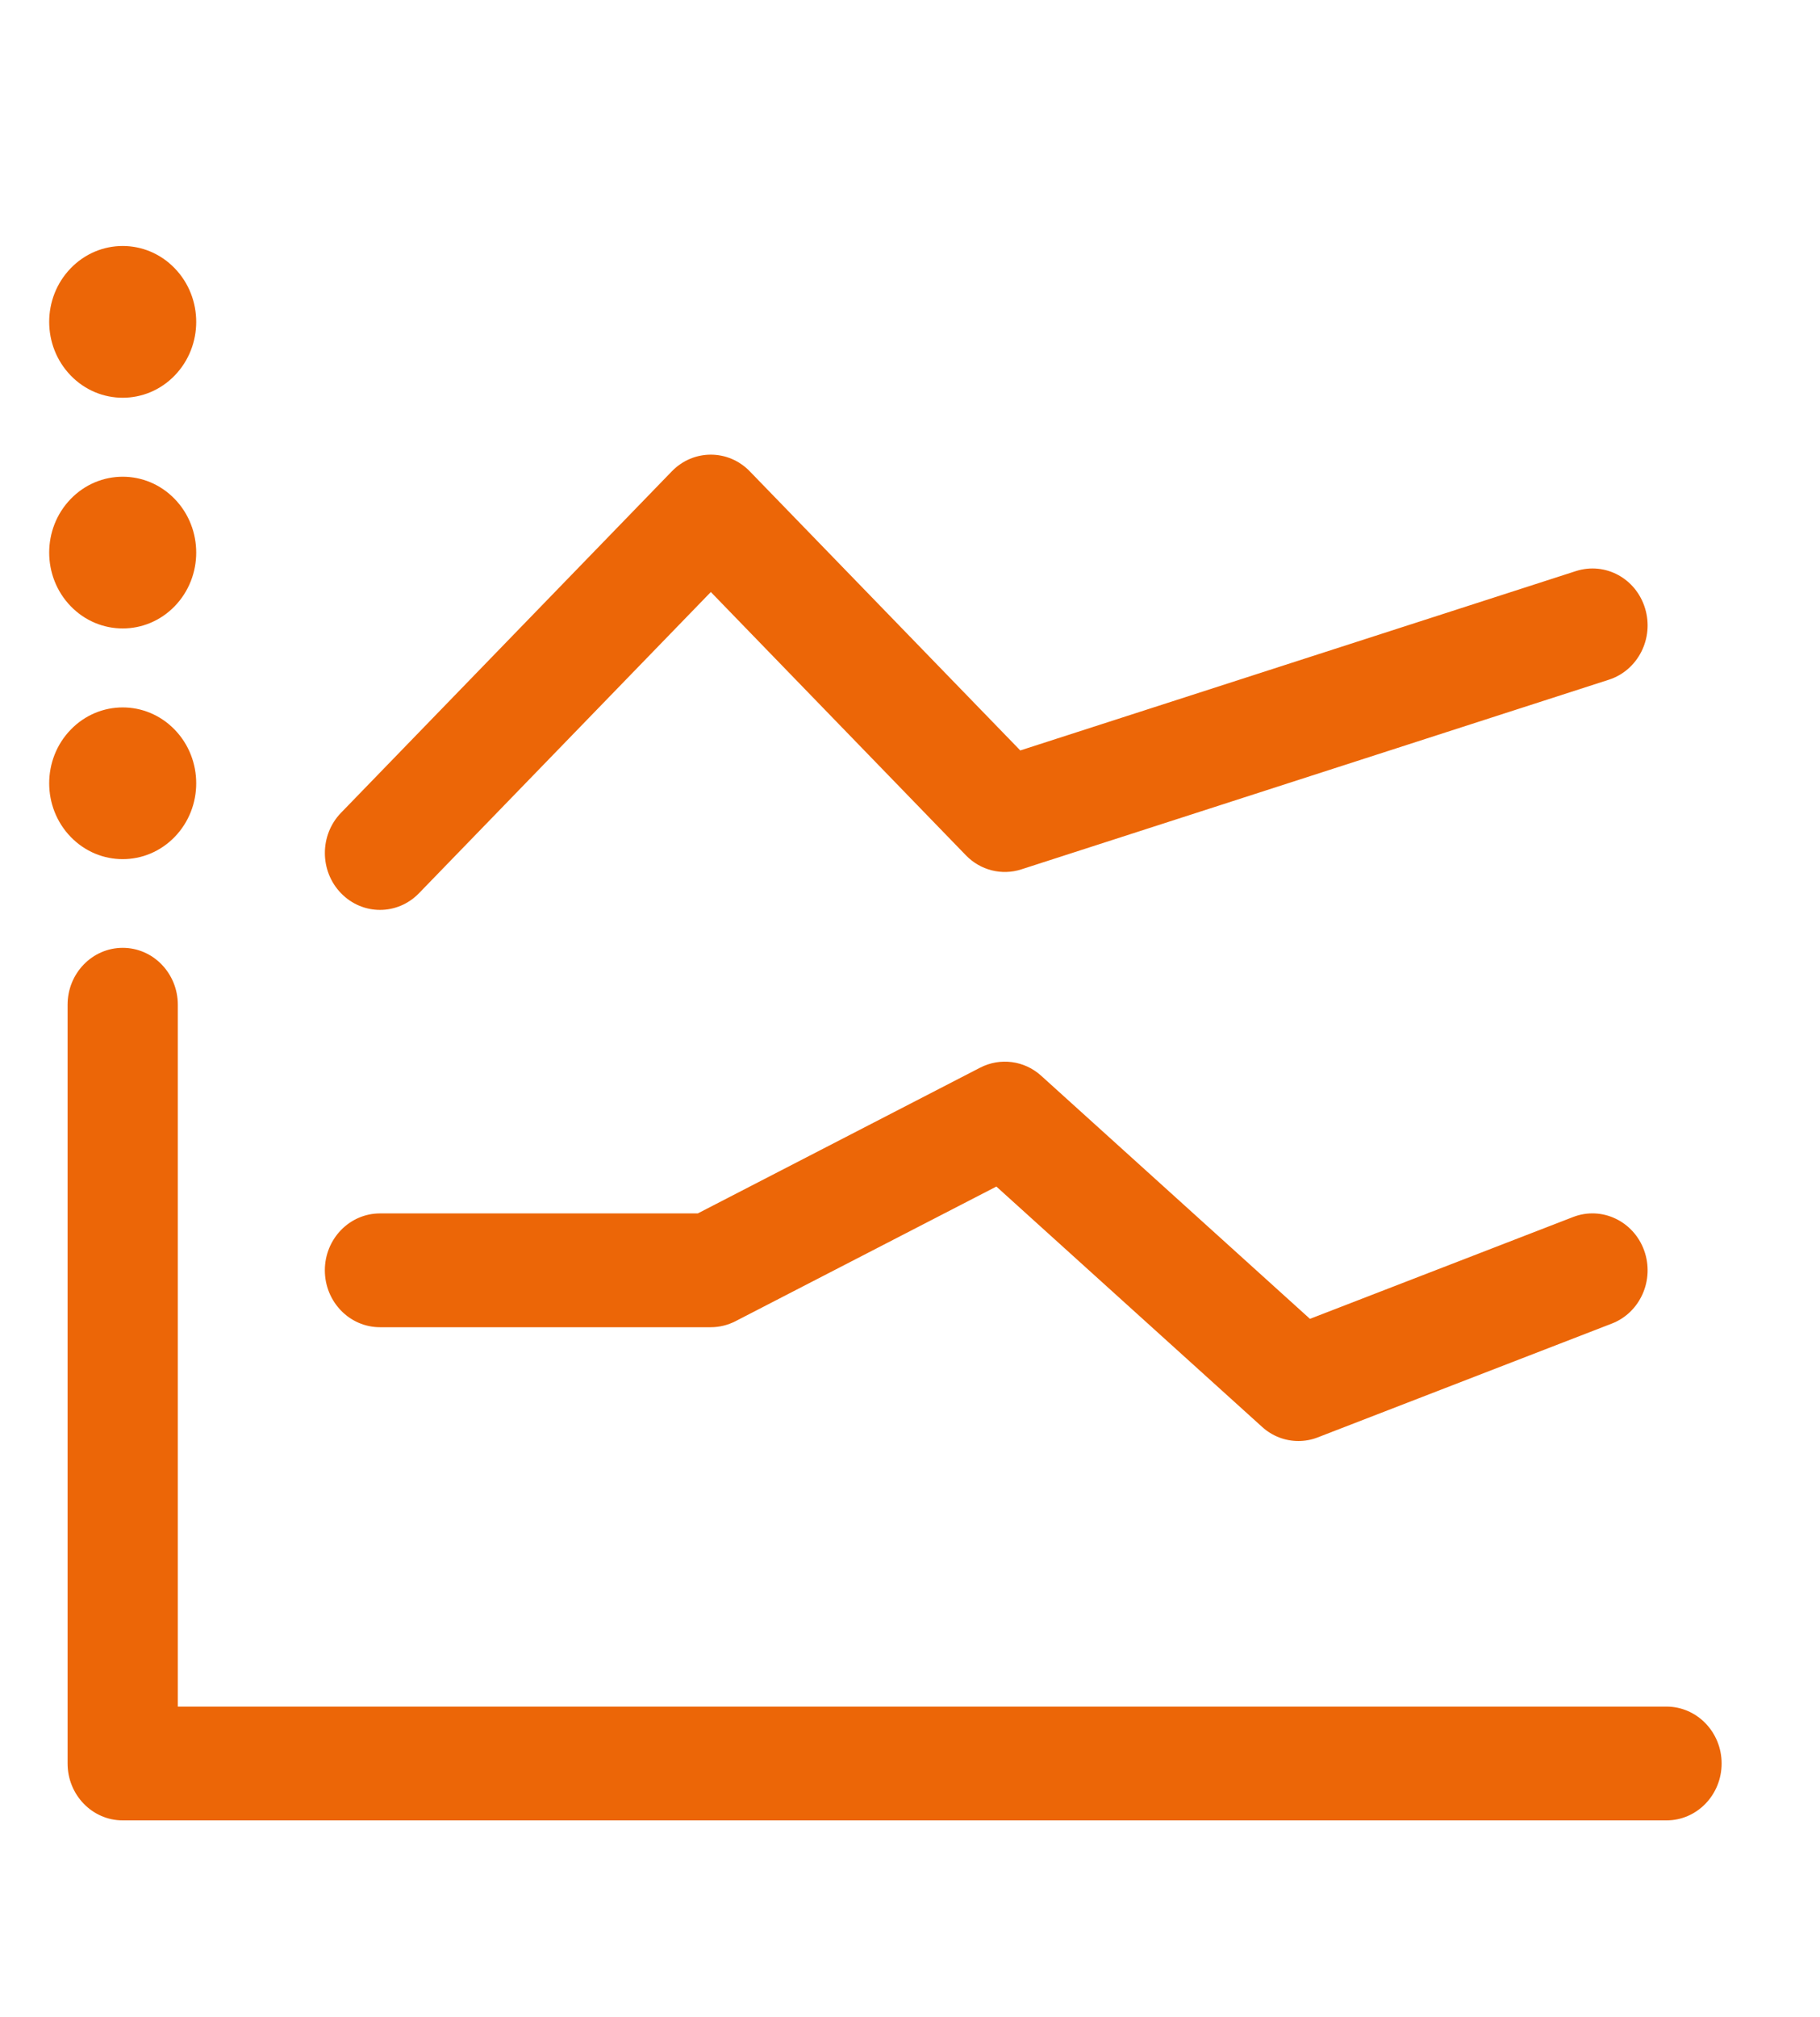 <svg width="37" height="41" viewBox="0 0 37 41" fill="none" xmlns="http://www.w3.org/2000/svg">
<g clip-path="url(#clip0_816_2317)">
<path d="M35 35.843C35 36.482 34.498 37 33.879 37H2.495C1.876 37 1.374 36.482 1.374 35.843V20.422C1.374 19.783 1.876 19.265 2.495 19.265C3.113 19.265 3.615 19.783 3.615 20.422V34.687H33.879C34.498 34.687 35 35.205 35 35.843ZM3.551 7.633C4.135 7.03 4.135 6.054 3.551 5.452C2.968 4.849 2.021 4.849 1.438 5.452C0.854 6.054 0.854 7.03 1.438 7.633C2.021 8.235 2.968 8.235 3.551 7.633ZM3.551 12.322C4.135 11.72 4.135 10.743 3.551 10.141C2.968 9.539 2.021 9.539 1.438 10.141C0.854 10.743 0.854 11.72 1.438 12.322C2.021 12.924 2.968 12.924 3.551 12.322ZM3.551 17.011C4.135 16.409 4.135 15.432 3.551 14.83C2.968 14.228 2.021 14.228 1.438 14.83C0.854 15.432 0.854 16.409 1.438 17.011C2.021 17.613 2.968 17.613 3.551 17.011ZM7.725 18.494C8.012 18.494 8.299 18.381 8.518 18.155L14.451 12.033L19.636 17.384C19.931 17.689 20.365 17.799 20.764 17.67L32.709 13.815C33.3 13.624 33.629 12.975 33.444 12.366C33.26 11.757 32.636 11.417 32.039 11.607L20.742 15.253L15.243 9.58C14.805 9.128 14.096 9.128 13.658 9.58L6.933 16.52C6.495 16.971 6.495 17.704 6.933 18.155C7.152 18.381 7.439 18.494 7.725 18.494ZM7.725 26.976H14.451C14.624 26.976 14.796 26.934 14.952 26.854L20.256 24.117L25.658 29.002C25.865 29.191 26.129 29.289 26.396 29.289C26.529 29.289 26.662 29.265 26.79 29.215L32.768 26.902C33.348 26.678 33.641 26.011 33.424 25.413C33.207 24.816 32.56 24.512 31.981 24.736L26.631 26.806L21.167 21.865C20.825 21.555 20.335 21.491 19.927 21.7L14.186 24.663H7.725C7.106 24.663 6.604 25.181 6.604 25.819C6.604 26.458 7.106 26.976 7.725 26.976Z" fill="#EC6607"/>
</g>
<defs>
<clipPath id="clip0_816_2317">
<rect width="37" height="40" fill="white" transform="translate(0 0.5)"/>
</clipPath>
</defs>
</svg>
